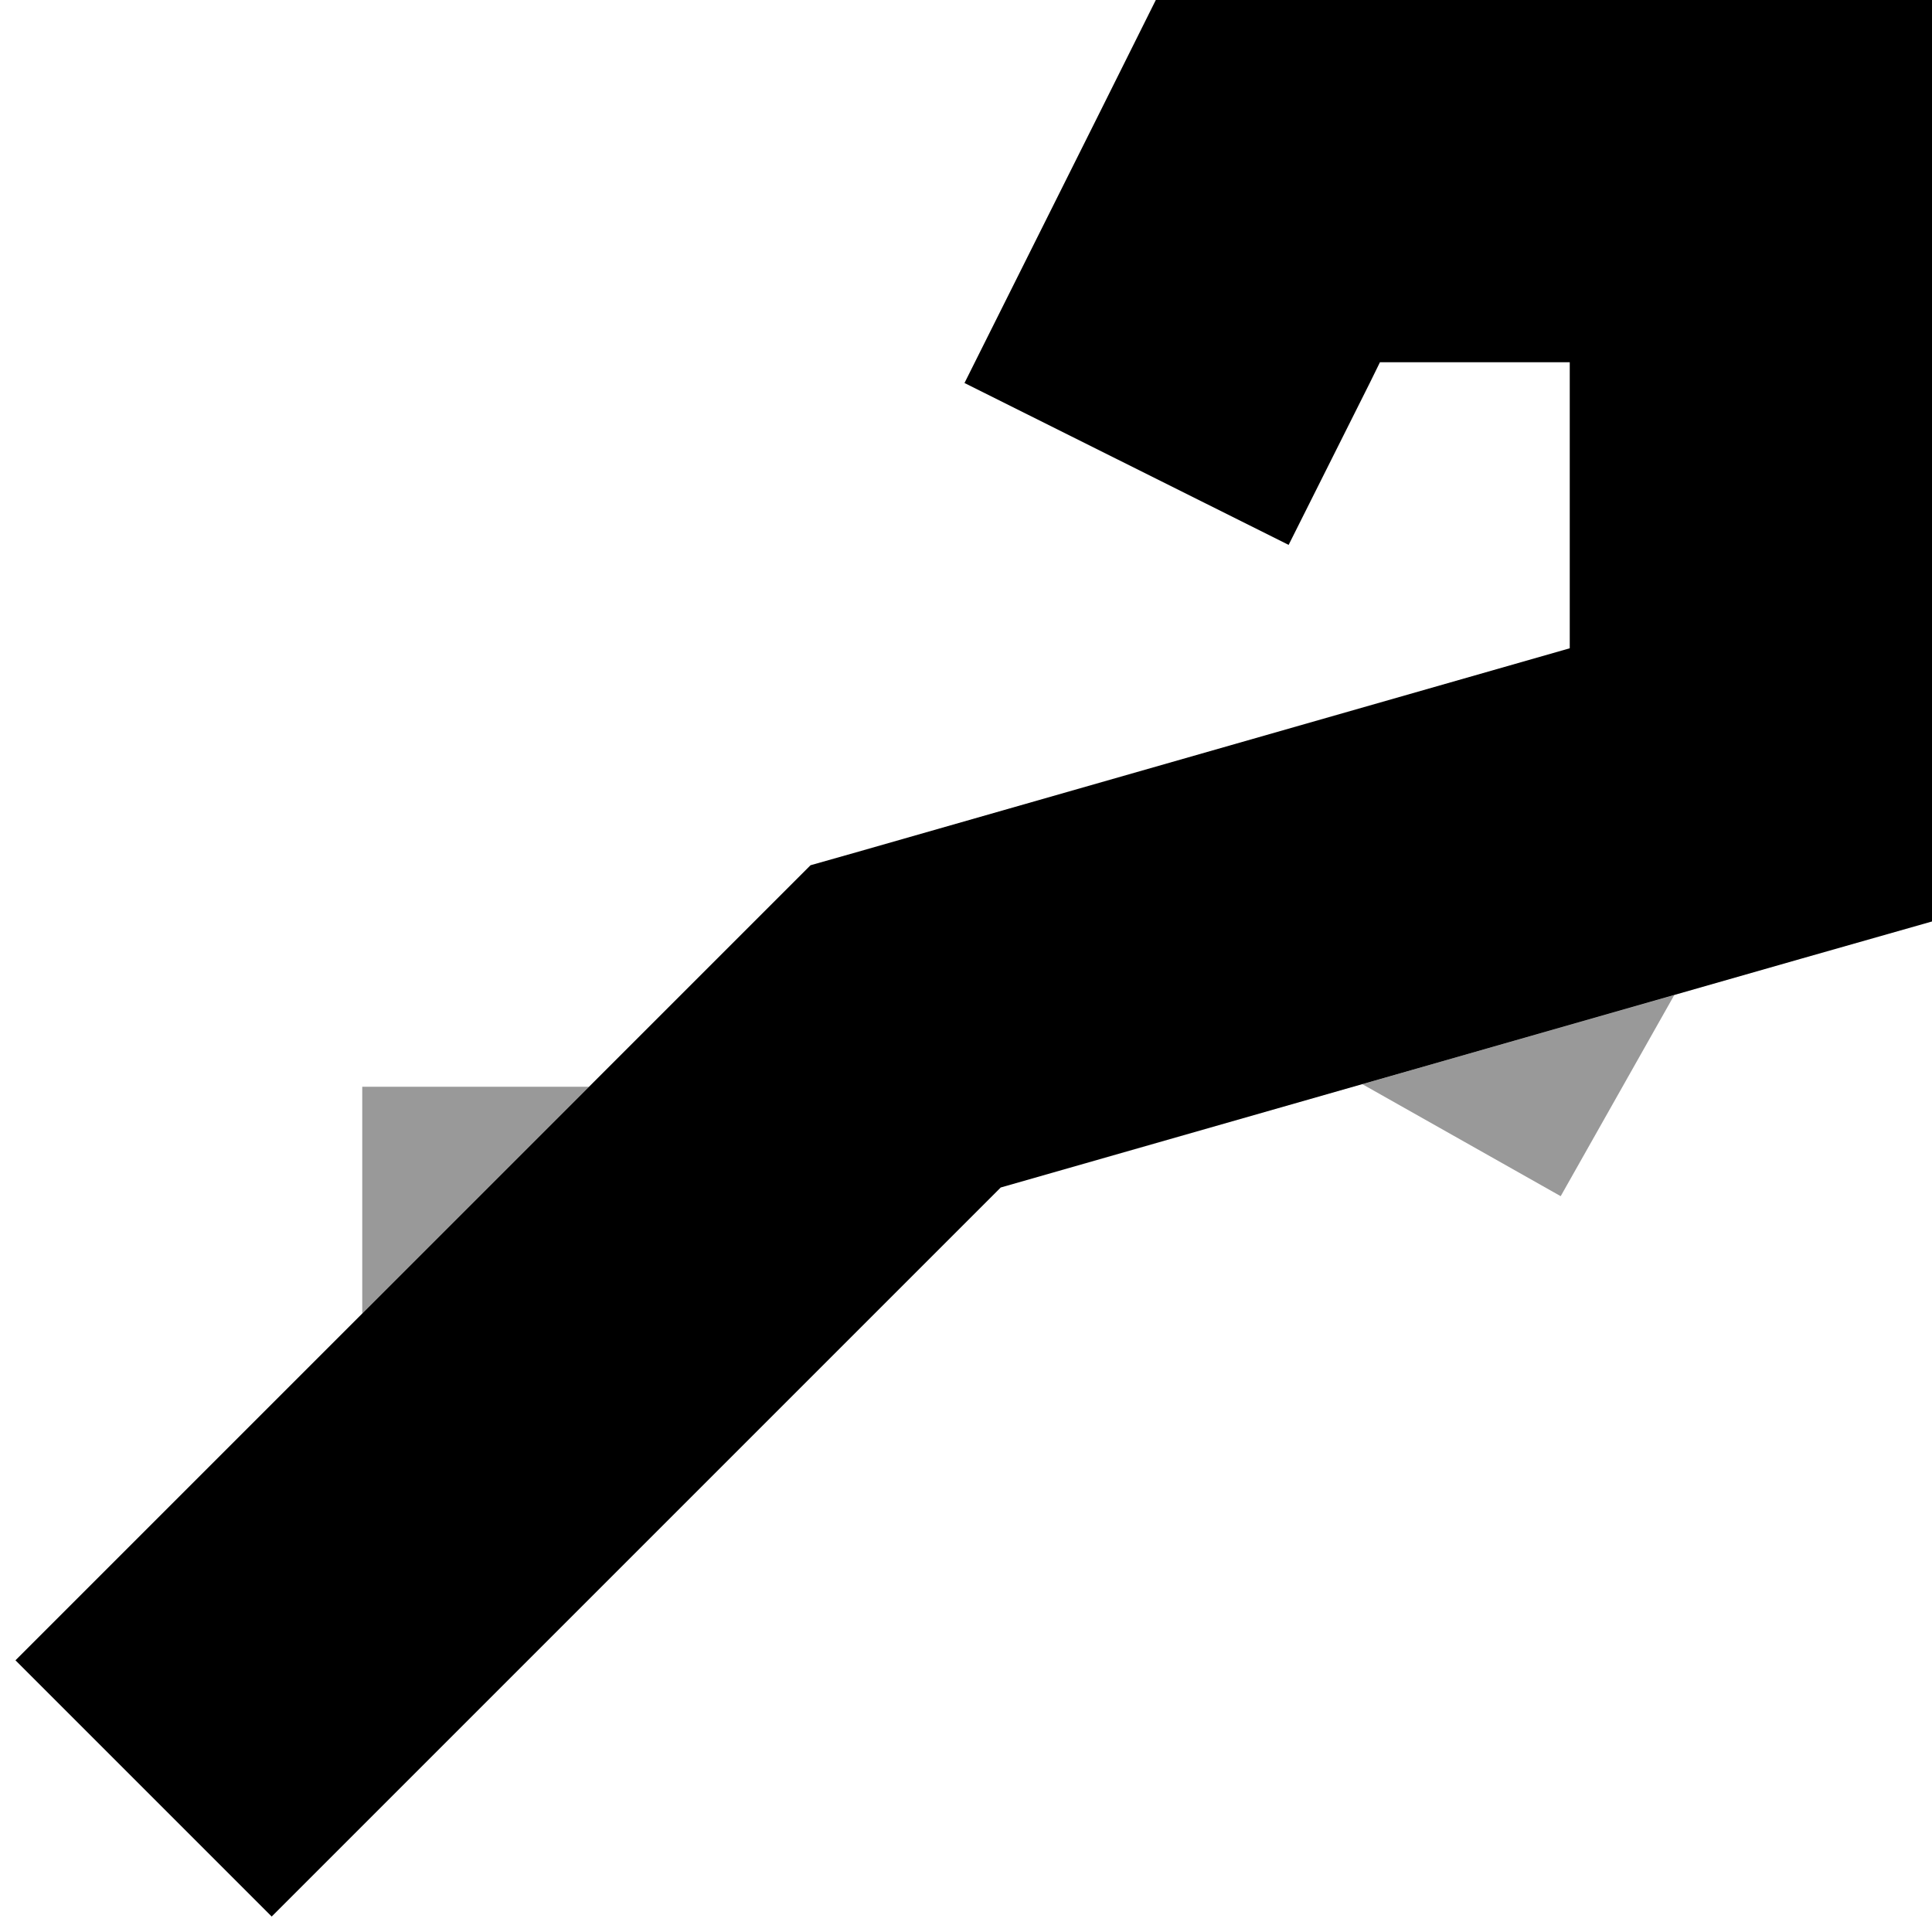 <svg xmlns="http://www.w3.org/2000/svg" viewBox="0 0 512 512"><!--! Font Awesome Pro 7.0.0 by @fontawesome - https://fontawesome.com License - https://fontawesome.com/license (Commercial License) Copyright 2025 Fonticons, Inc. --><path style="fill:currentColor;opacity:.4" d="M96 288l60.1 0c-20 20-40.1 40.1-60.1 60.1L96 288zm265.1-.7c27.5-7.9 55.1-15.7 82.6-23.6l-30.1 53.3-52.6-29.7z"/><path style="fill:currentColor;opacity:1" d="M306.3 0l205.7 0 0 244.2-34.8 9.9-212 60.6C138.1 441.8 73.8 506.1 72 507.9l-67.9-67.9 33.9-33.9 168-168 8.8-8.8 12-3.4 189.2-54.1 0-75.8-50.3 0-2.7 5.5-21.5 42.9-85.9-42.9c34.5-69 43.2-86.4 50.7-101.5z"/></svg>